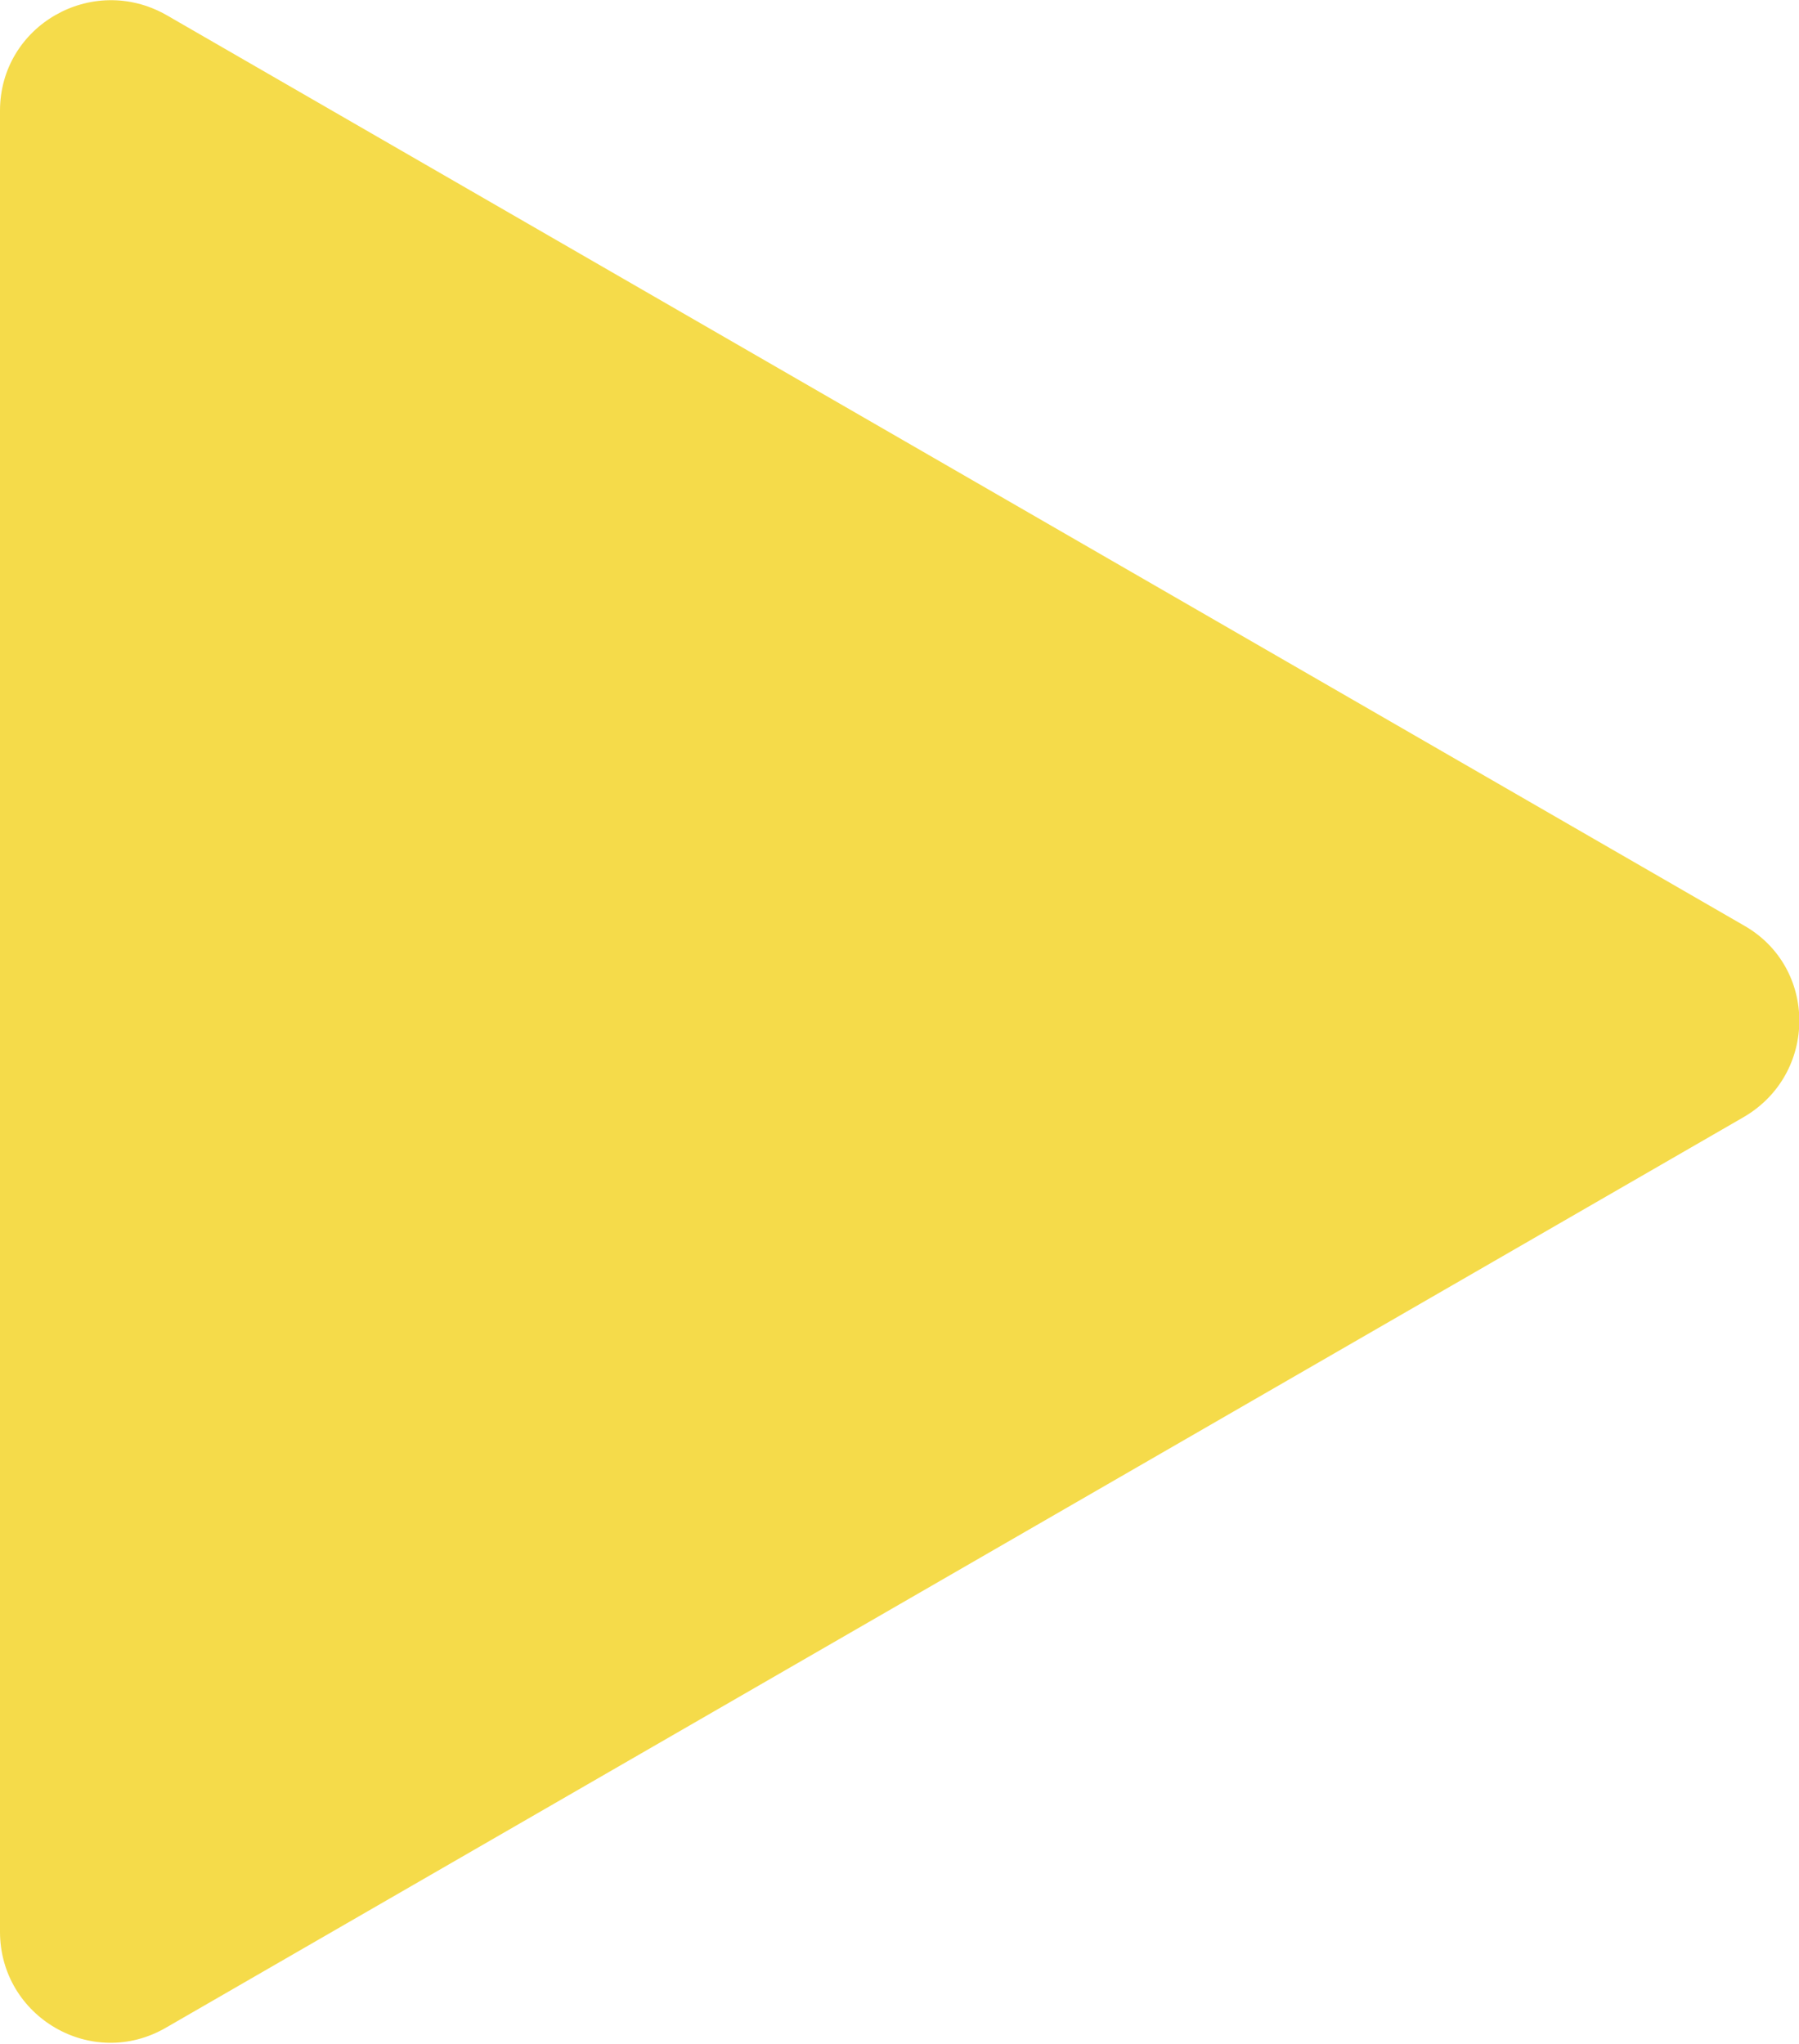 <?xml version="1.0" encoding="UTF-8"?>
<svg id="_レイヤー_2" data-name="レイヤー 2" xmlns="http://www.w3.org/2000/svg" viewBox="0 0 13.32 15.13">
  <defs>
    <style>
      .cls-1 {
        fill: #f5db4a;
      }
    </style>
  </defs>
  <g id="_レイヤー_1-2" data-name="レイヤー 1">
    <path class="cls-1" d="M12.91,6.85L1.23.11C.68-.2,0,.19,0,.82v13.48c0,.63.68,1.03,1.23.71l11.68-6.74c.55-.32.55-1.11,0-1.42Z"/>
  </g>
</svg>